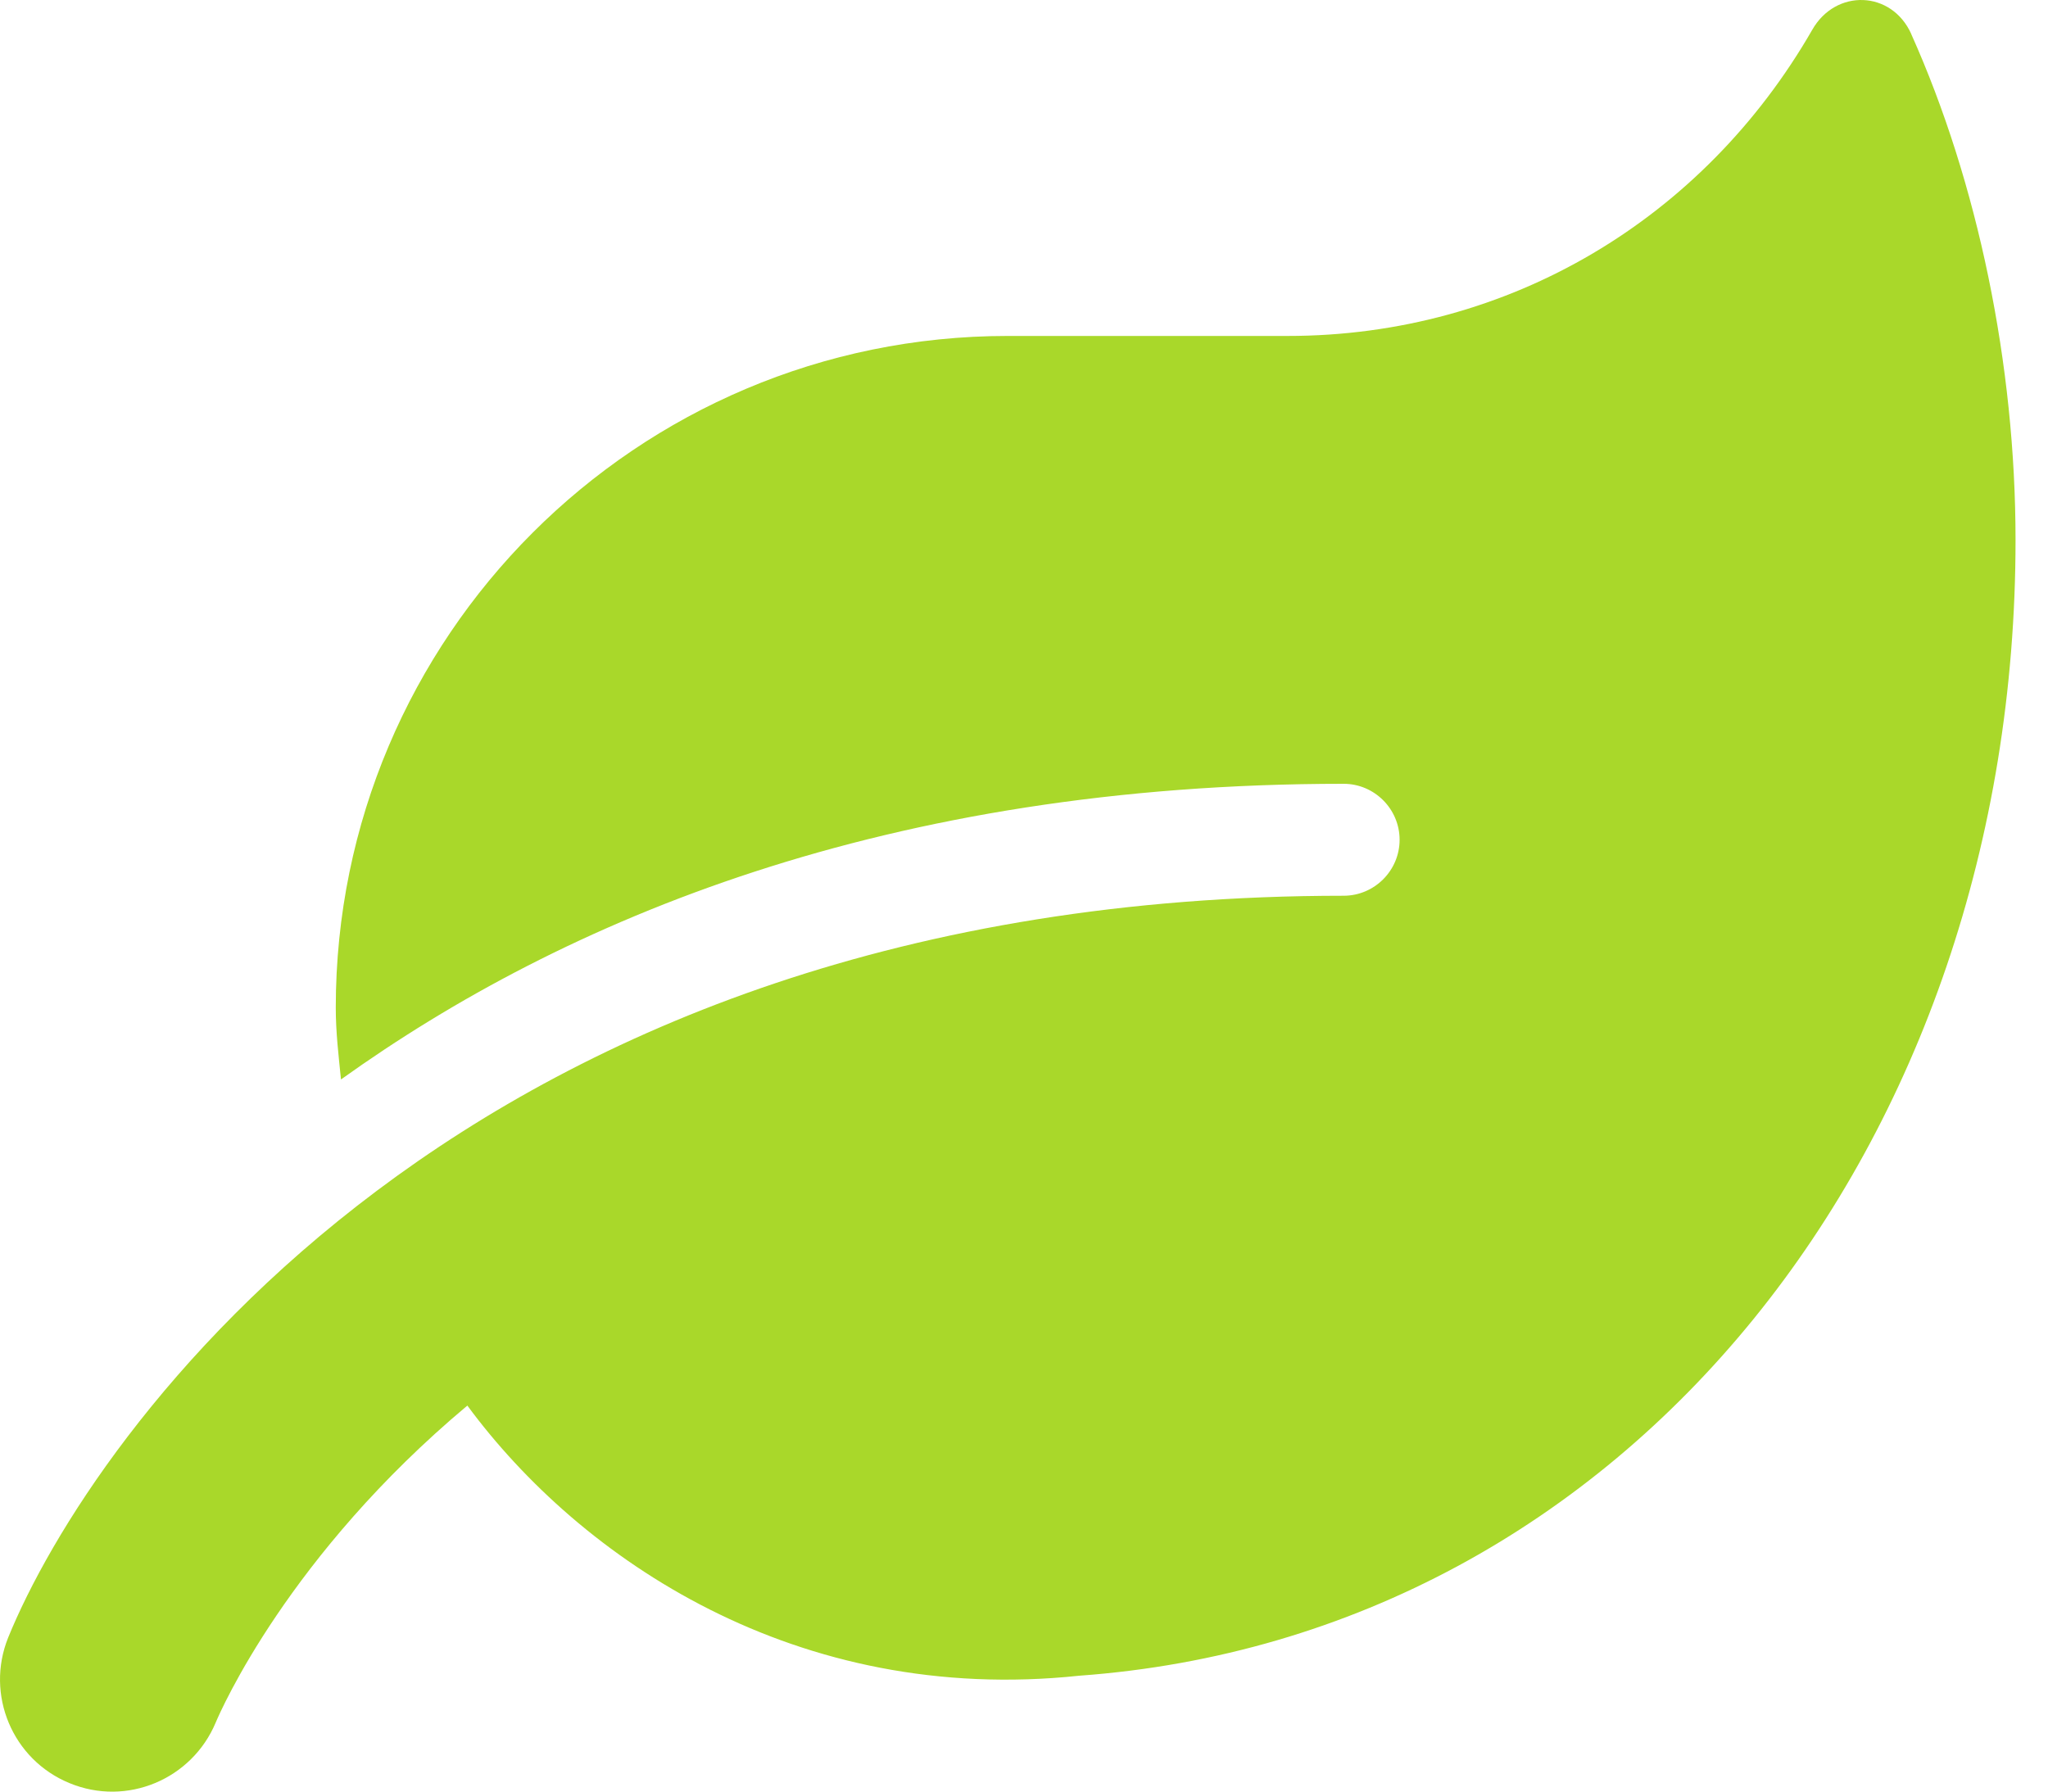 <svg xmlns="http://www.w3.org/2000/svg" width="40" height="35" viewBox="0 0 40 35">
    <g fill="none" fill-rule="evenodd">
        <g fill="#A9D82A" fill-rule="nonzero">
            <g>
                <path d="M37.33.665c-.384-.855-1.477-.889-1.935-.082-2.119 3.684-5.912 5.98-10.246 5.98h-5.468c-7.245 0-13.123 5.878-13.123 13.123 0 .479.055.937.102 1.402 4.361-3.124 10.656-5.776 19.583-5.776.601 0 1.093.492 1.093 1.094 0 .601-.492 1.093-1.093 1.093C9.059 17.5 1.773 28.032.16 31.99c-.45 1.115.082 2.386 1.196 2.844 1.121.465 2.393-.075 2.857-1.183.103-.246 1.429-3.274 4.915-6.192 2.214 3 6.425 5.864 11.954 5.277 10.731-.78 18.284-10.403 18.284-22.187 0-3.431-.738-6.985-2.037-9.883z" transform="translate(-1080, -1175) translate(1080, 1175)"/>
            </g>
        </g>
    </g>
</svg>
